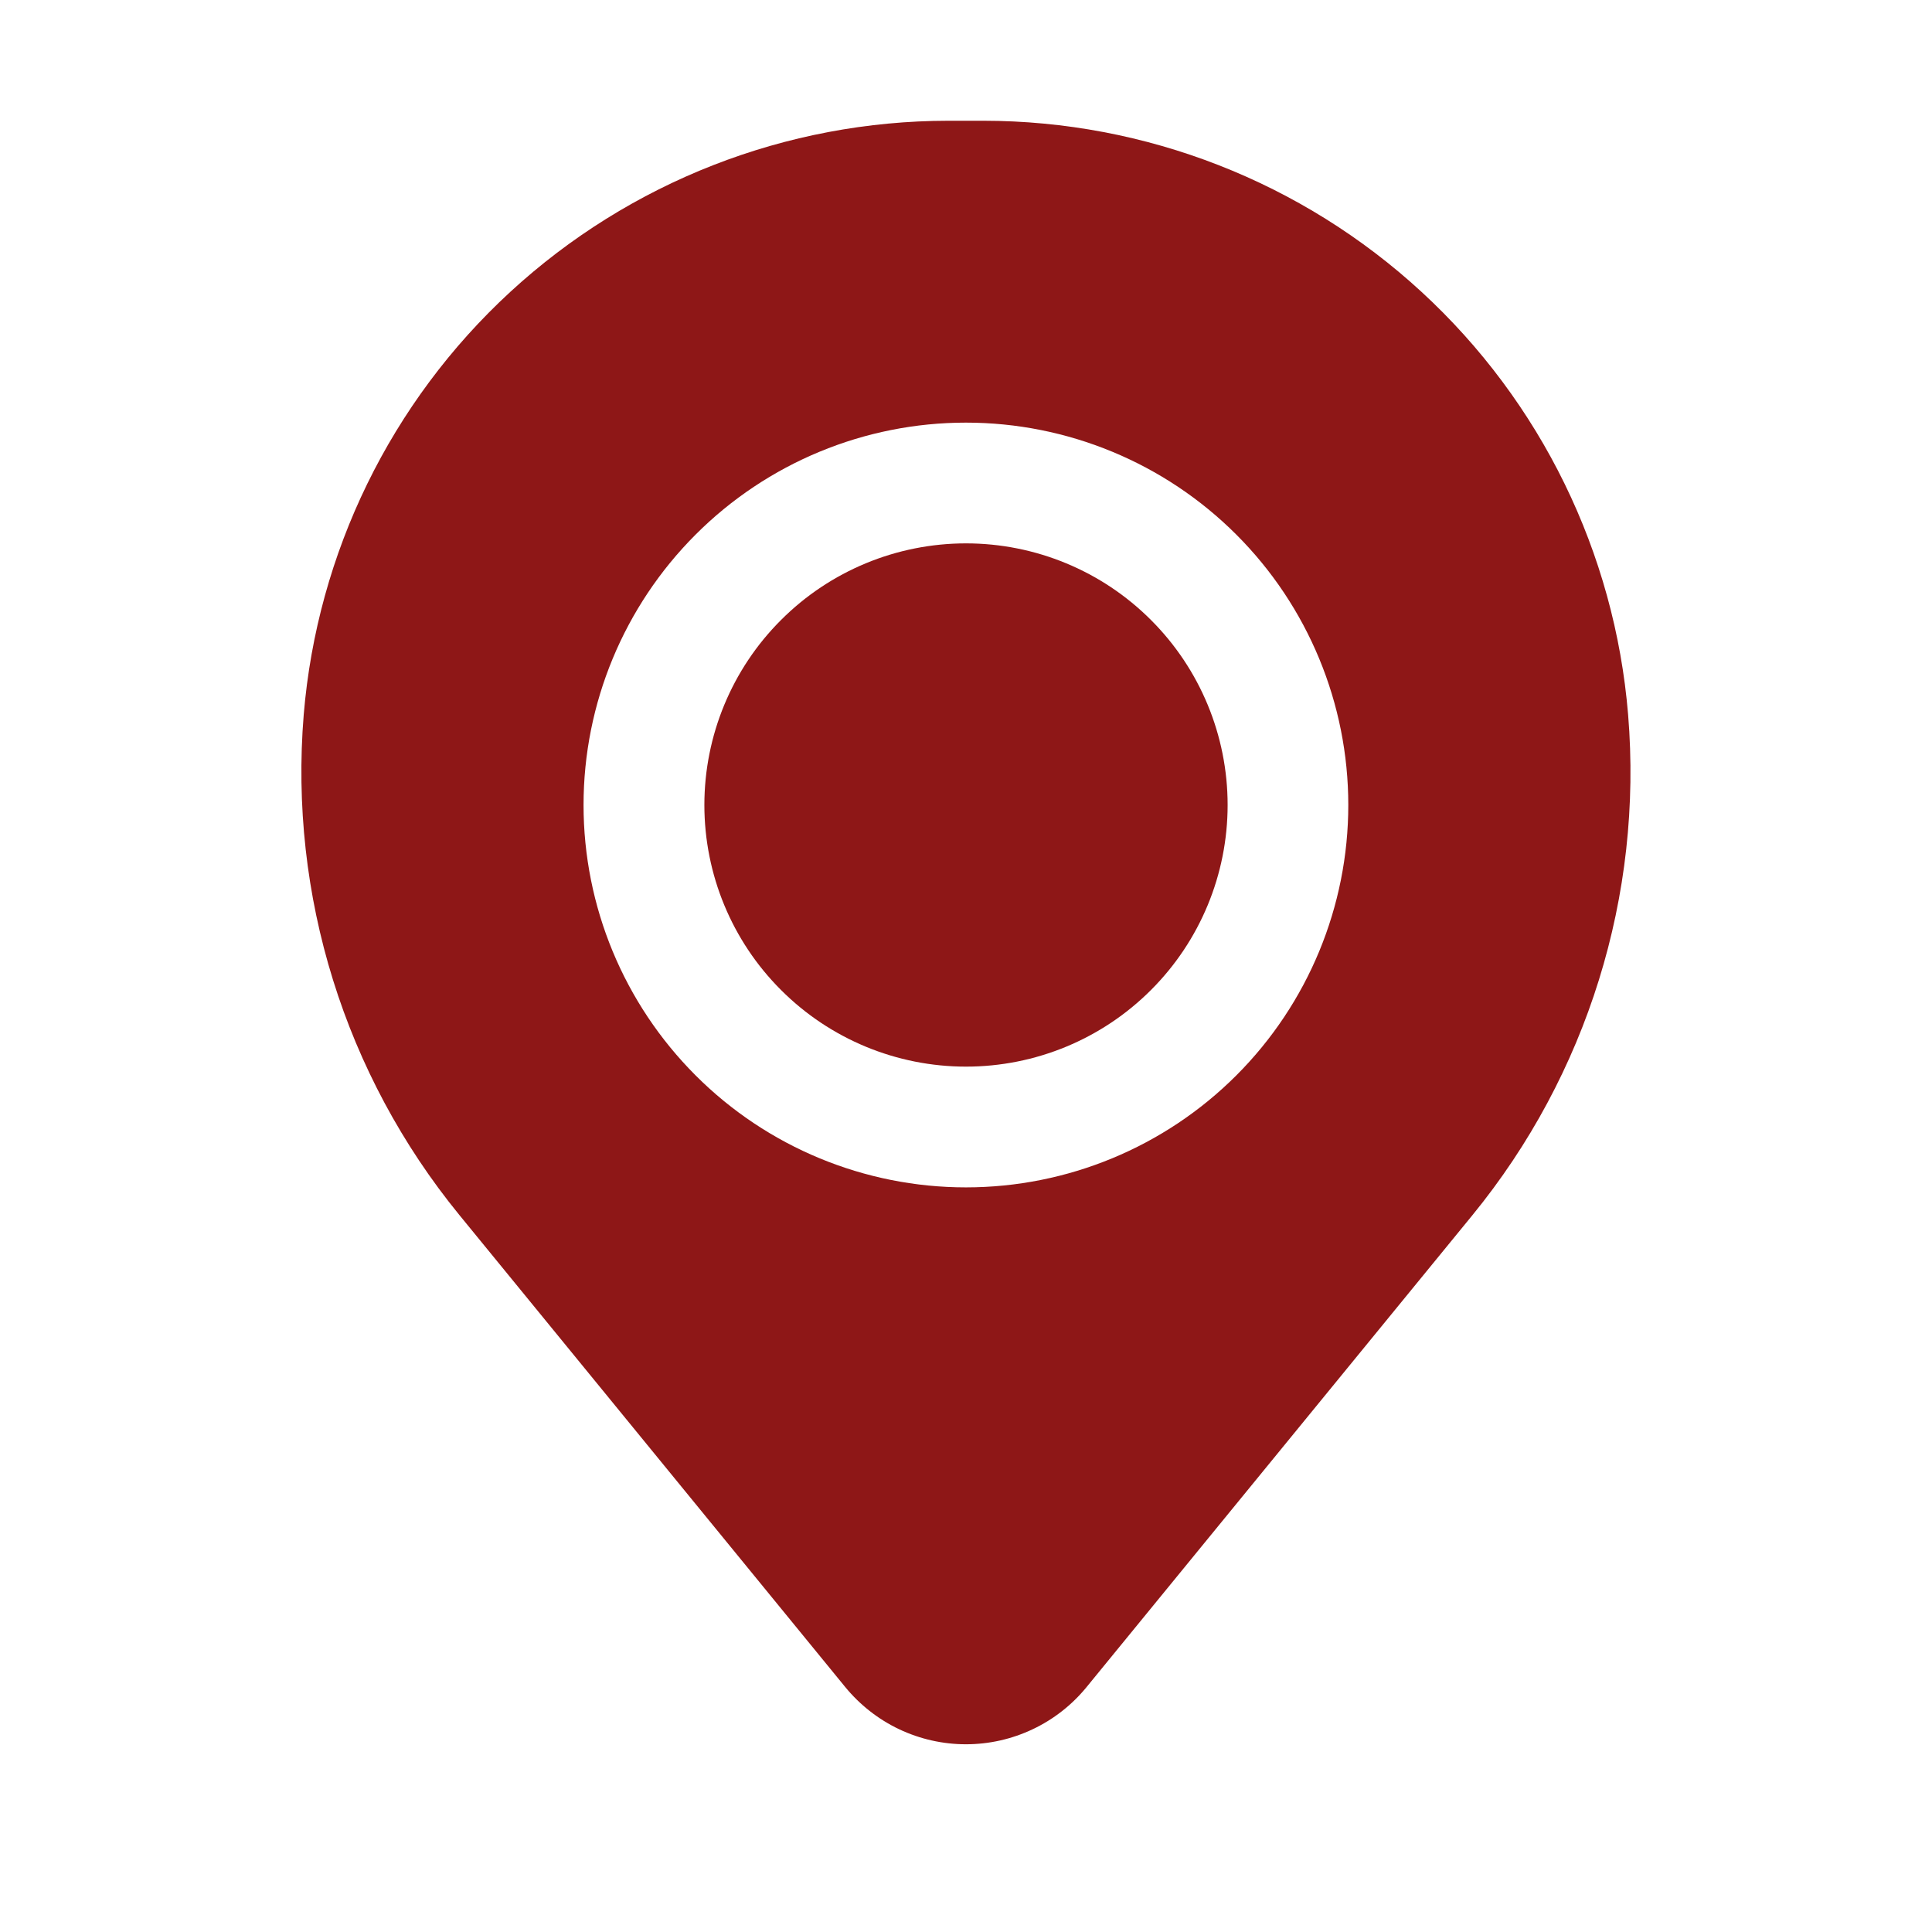 <?xml version="1.0" encoding="UTF-8"?> <svg xmlns="http://www.w3.org/2000/svg" width="24" height="24" viewBox="0 0 24 24" fill="none"><path d="M8.75 10C8.75 9.138 9.092 8.311 9.702 7.702C10.311 7.092 11.138 6.75 12 6.75C12.862 6.75 13.689 7.092 14.298 7.702C14.908 8.311 15.25 9.138 15.25 10C15.25 10.862 14.908 11.689 14.298 12.298C13.689 12.908 12.862 13.25 12 13.25C11.138 13.25 10.311 12.908 9.702 12.298C9.092 11.689 8.75 10.862 8.75 10Z" fill="#8E1717"></path><path fill-rule="evenodd" clip-rule="evenodd" d="M3.773 8.877C3.94 6.867 4.856 4.992 6.339 3.626C7.823 2.26 9.766 1.501 11.783 1.5H12.215C14.232 1.501 16.176 2.26 17.659 3.626C19.143 4.992 20.059 6.867 20.225 8.877C20.41 11.121 19.717 13.35 18.292 15.094L13.499 20.956C13.318 21.178 13.089 21.358 12.829 21.481C12.57 21.604 12.287 21.668 11.999 21.668C11.712 21.668 11.429 21.604 11.169 21.481C10.91 21.358 10.681 21.178 10.499 20.956L5.707 15.094C4.282 13.35 3.589 11.121 3.773 8.877ZM11.999 5.25C10.74 5.25 9.531 5.75 8.641 6.641C7.75 7.532 7.249 8.74 7.249 10C7.249 11.26 7.75 12.468 8.641 13.359C9.531 14.25 10.74 14.75 11.999 14.75C13.259 14.75 14.467 14.25 15.358 13.359C16.249 12.468 16.749 11.26 16.749 10C16.749 8.74 16.249 7.532 15.358 6.641C14.467 5.75 13.259 5.25 11.999 5.25Z" fill="#8E1717"></path></svg> 